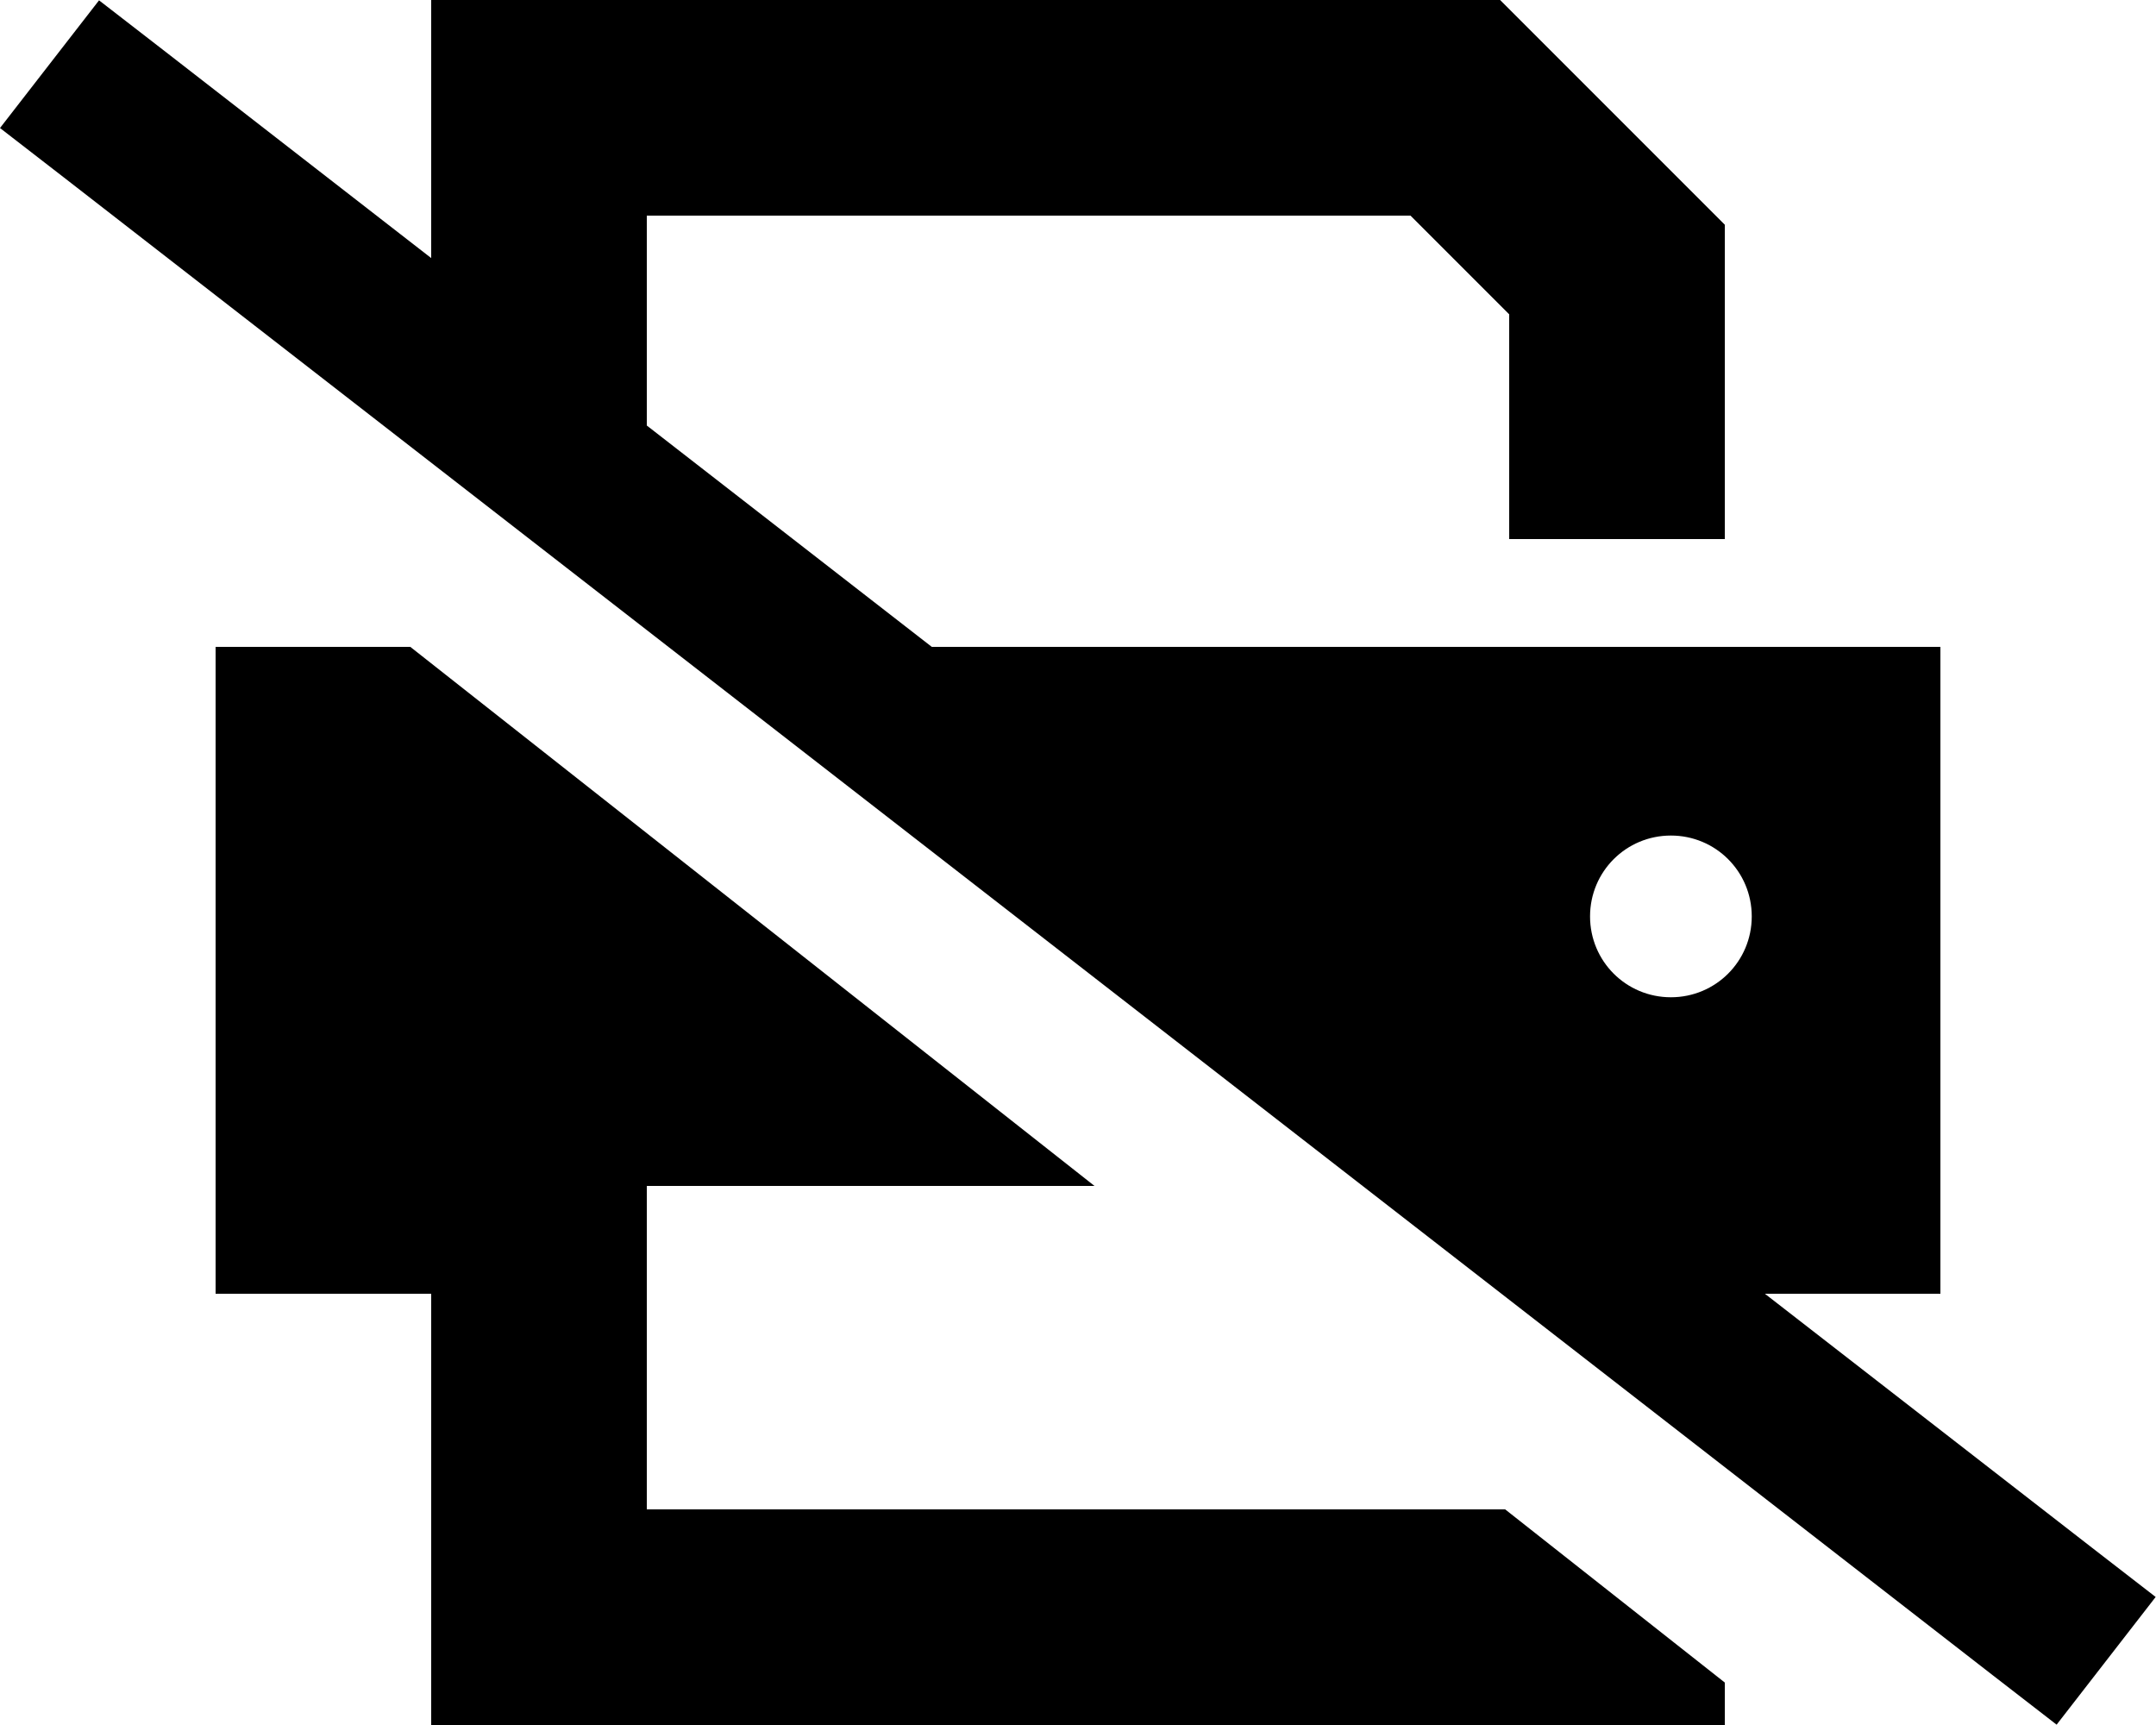 <svg xmlns="http://www.w3.org/2000/svg" viewBox="0 0 640 512"><!--! Font Awesome Pro 6.2.0 by @fontawesome - https://fontawesome.com License - https://fontawesome.com/license (Commercial License) Copyright 2022 Fonticons, Inc. --><path d="M160 0H128V32 76.6L48.4 14.8 29.4 .1 0 38 19 52.7 591.5 497.2l19 14.7L639.9 474l-19-14.7-97-75.3H576V192H276.6L192 126.3V64H418.7L448 93.3V160h64V80 66.7l-9.4-9.4-48-48L445.3 0H432 160zM64 192V384h64v96 32h32H480h32V499.4L446.8 448H192V384 368 352H324.9L121.8 192H64zM496 296c-13.3 0-24-10.7-24-24s10.7-24 24-24s24 10.7 24 24s-10.7 24-24 24z"/></svg>